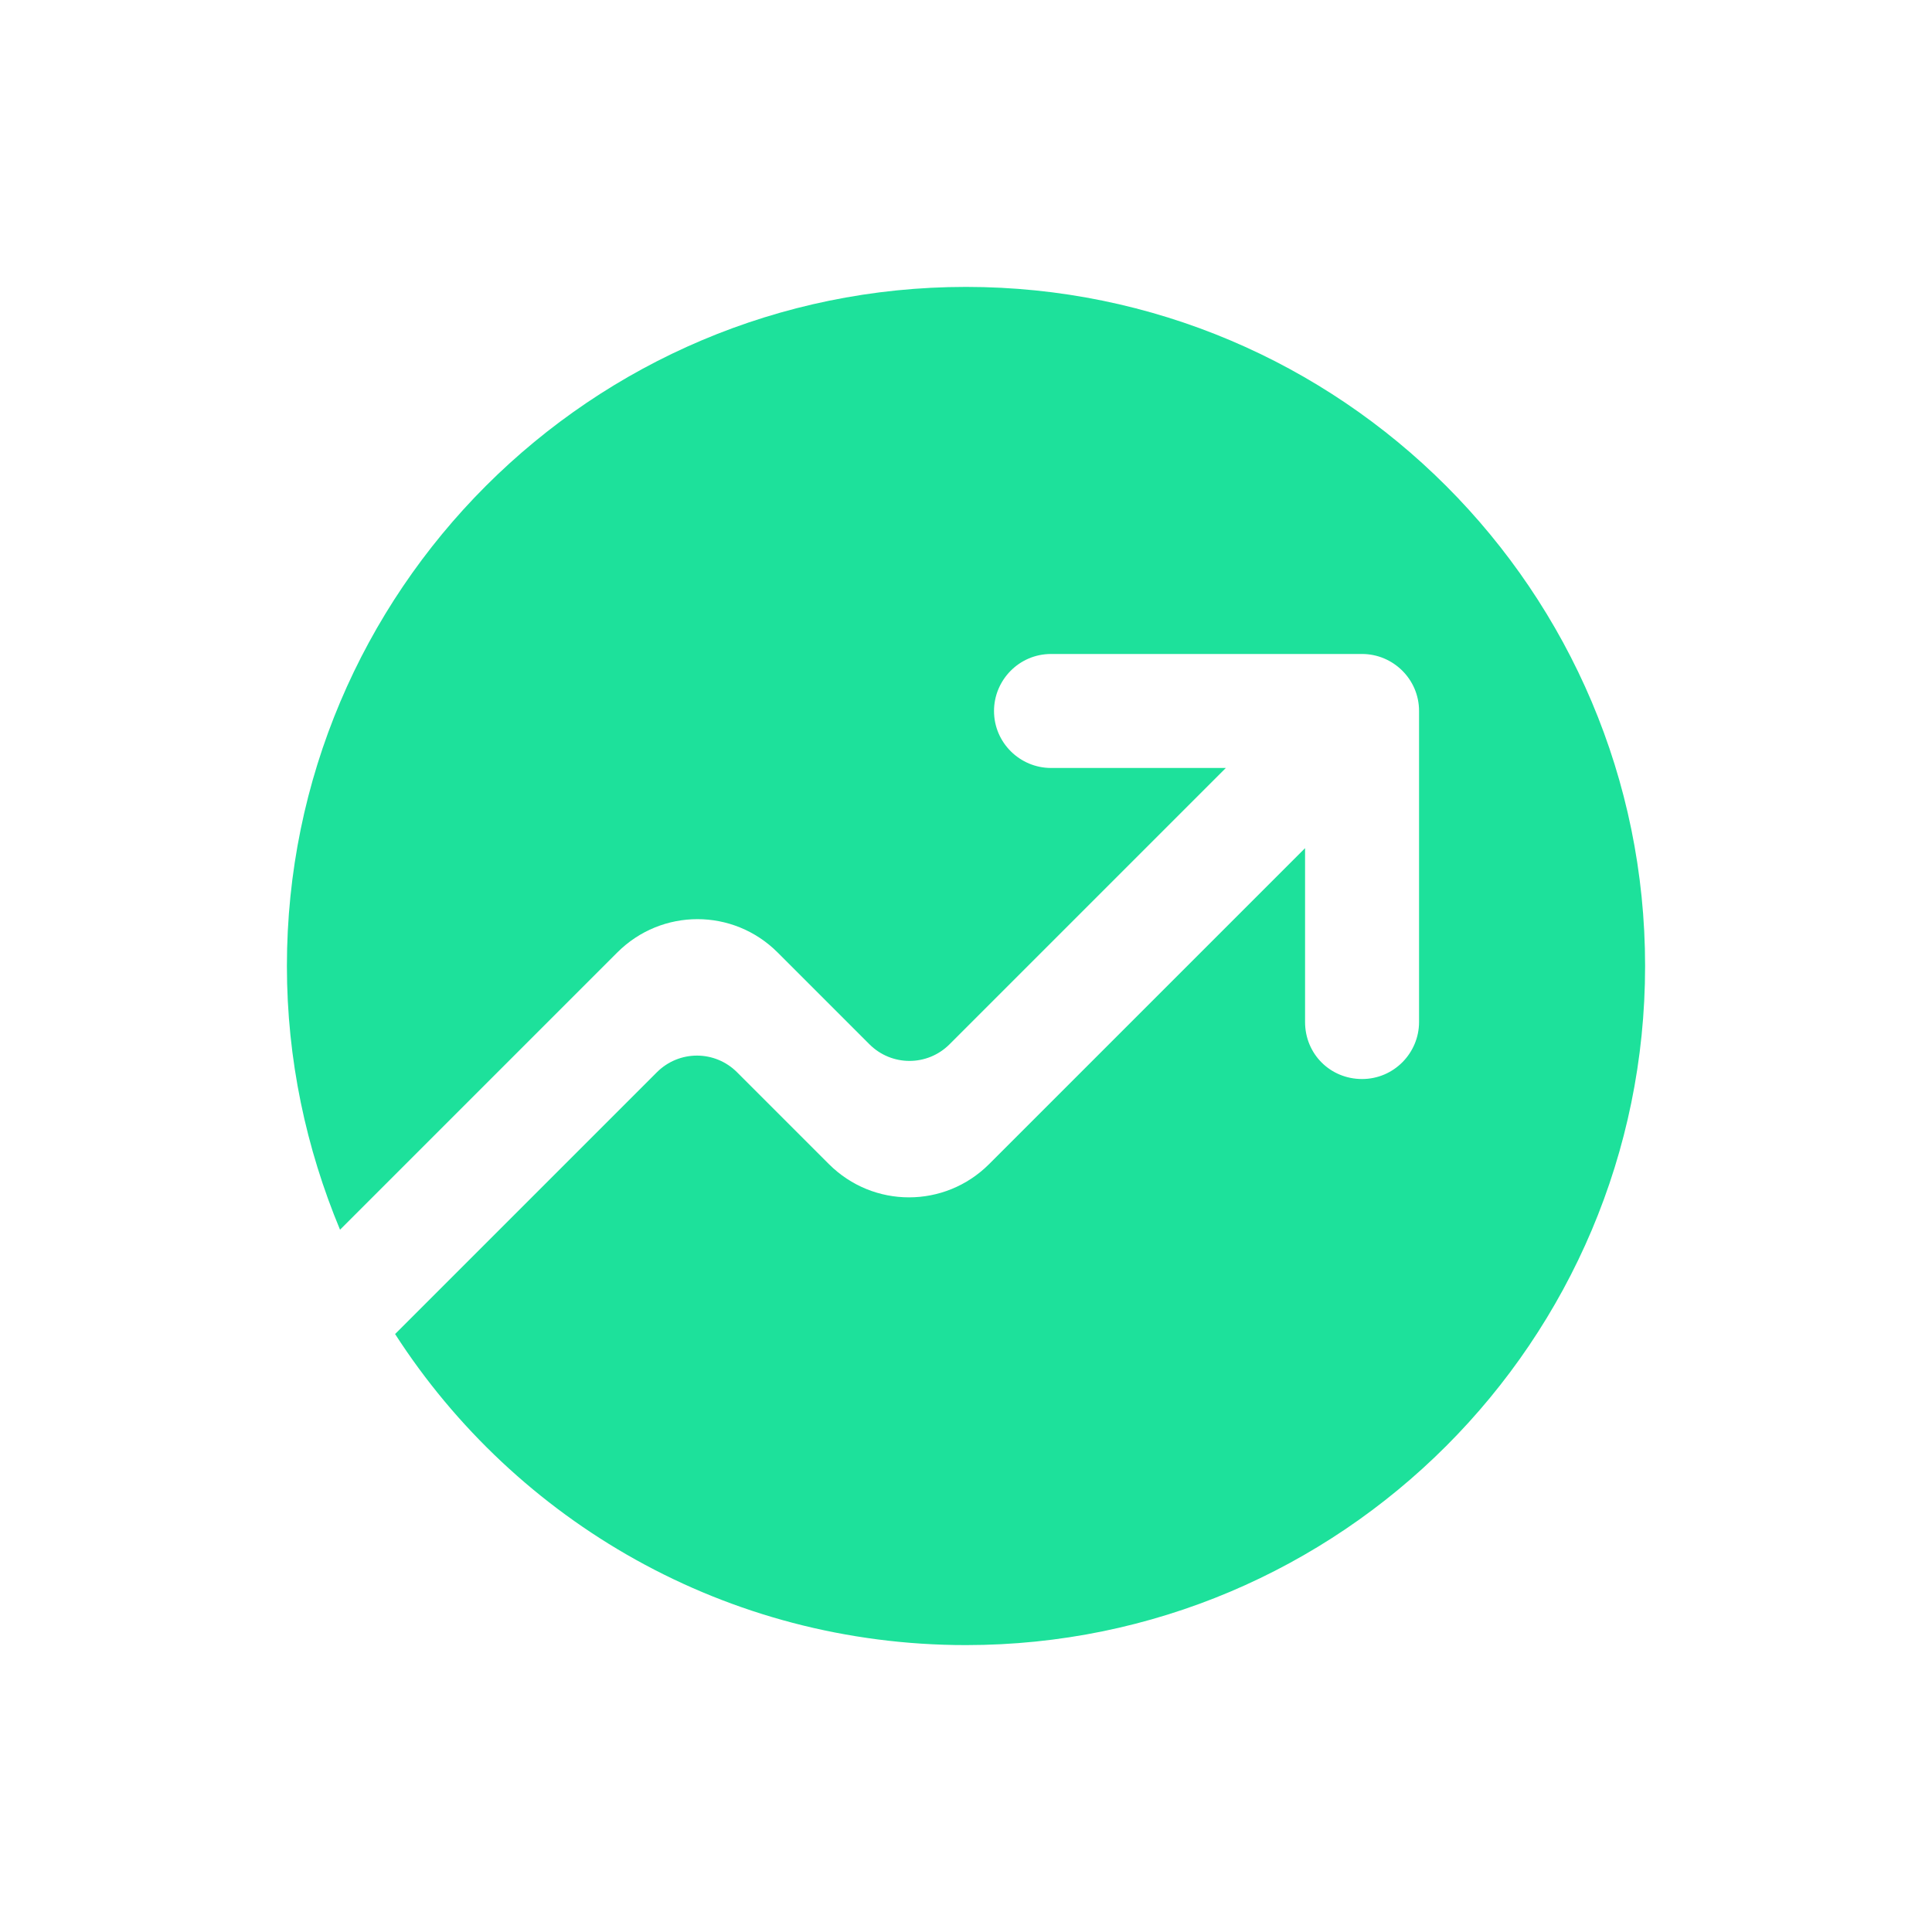 <svg width="24" height="24" viewBox="0 0 24 24" fill="none" xmlns="http://www.w3.org/2000/svg">
<path d="M12 3.564C7.344 3.564 3.564 7.344 3.564 12C3.564 13.164 3.804 14.268 4.224 15.276L7.668 11.832C8.22 11.28 9.108 11.28 9.66 11.832L10.8 12.972C11.076 13.248 11.52 13.248 11.796 12.972L15.228 9.54H13.056C12.672 9.54 12.348 9.228 12.348 8.832C12.348 8.448 12.66 8.124 13.056 8.124H16.92C17.304 8.124 17.628 8.436 17.628 8.832V12.696C17.628 13.08 17.316 13.404 16.92 13.404C16.524 13.404 16.212 13.092 16.212 12.696V10.536L12.288 14.46C11.736 15.012 10.848 15.012 10.296 14.46L9.156 13.32C8.88 13.044 8.436 13.044 8.16 13.32L4.908 16.572C6.408 18.9 9.024 20.436 12 20.436C16.656 20.436 20.436 16.656 20.436 12C20.436 7.344 16.656 3.564 12 3.564Z" fill="#1DE19B"/>
</svg>